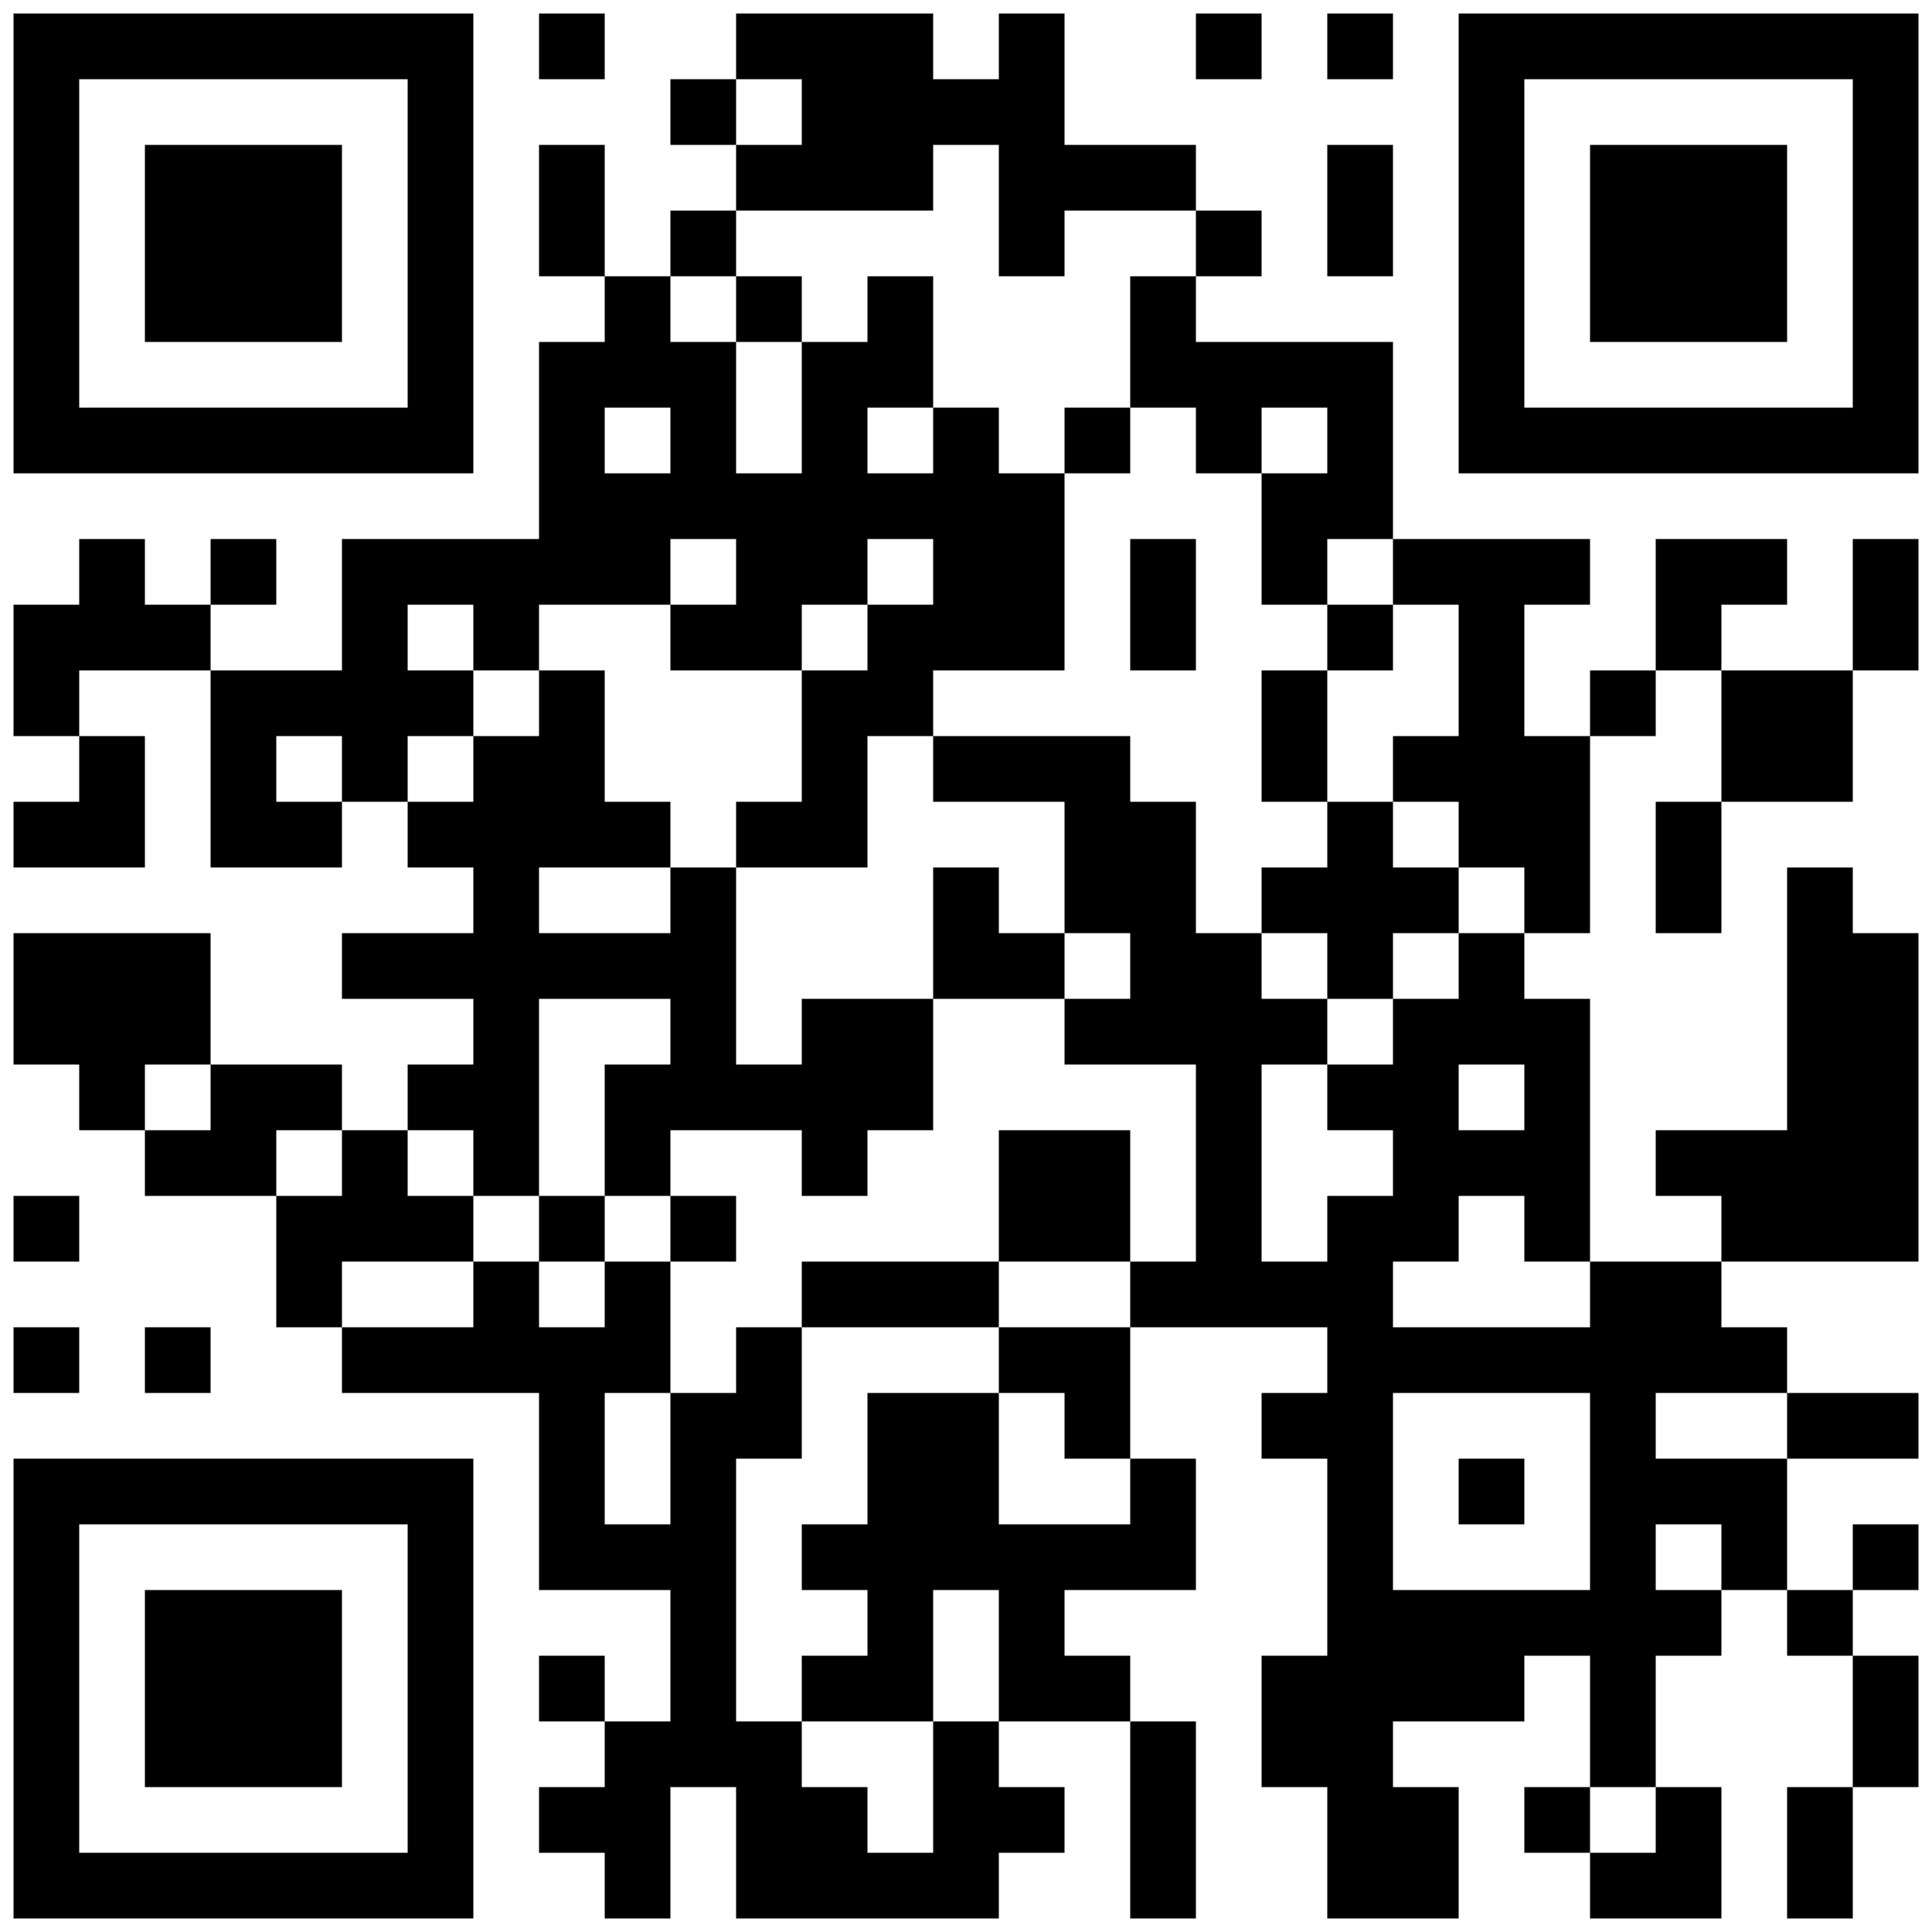 <?xml version="1.0" standalone="no"?>
<svg xmlns="http://www.w3.org/2000/svg" width="1000" height="1000" xmlns:xlink="http://www.w3.org/1999/xlink" viewBox="0 0 1000 1000"><rect x="0" y="0" width="1000" height="1000" fill="#808080" stroke="none"/><defs><clipPath id="clip-path-background-color-17"><rect x="0" y="0" width="1000" height="1000"/></clipPath><clipPath id="clip-path-dot-color-17"><rect x="279" y="7" width="34" height="34" transform="rotate(0,296,24)"/><rect x="381" y="7" width="34" height="34" transform="rotate(0,398,24)"/><rect x="415" y="7" width="34" height="34" transform="rotate(0,432,24)"/><rect x="449" y="7" width="34" height="34" transform="rotate(0,466,24)"/><rect x="517" y="7" width="34" height="34" transform="rotate(0,534,24)"/><rect x="619" y="7" width="34" height="34" transform="rotate(0,636,24)"/><rect x="687" y="7" width="34" height="34" transform="rotate(0,704,24)"/><rect x="347" y="41" width="34" height="34" transform="rotate(0,364,58)"/><rect x="415" y="41" width="34" height="34" transform="rotate(0,432,58)"/><rect x="449" y="41" width="34" height="34" transform="rotate(0,466,58)"/><rect x="483" y="41" width="34" height="34" transform="rotate(0,500,58)"/><rect x="517" y="41" width="34" height="34" transform="rotate(0,534,58)"/><rect x="279" y="75" width="34" height="34" transform="rotate(0,296,92)"/><rect x="381" y="75" width="34" height="34" transform="rotate(0,398,92)"/><rect x="415" y="75" width="34" height="34" transform="rotate(0,432,92)"/><rect x="449" y="75" width="34" height="34" transform="rotate(0,466,92)"/><rect x="517" y="75" width="34" height="34" transform="rotate(0,534,92)"/><rect x="551" y="75" width="34" height="34" transform="rotate(0,568,92)"/><rect x="585" y="75" width="34" height="34" transform="rotate(0,602,92)"/><rect x="687" y="75" width="34" height="34" transform="rotate(0,704,92)"/><rect x="279" y="109" width="34" height="34" transform="rotate(0,296,126)"/><rect x="347" y="109" width="34" height="34" transform="rotate(0,364,126)"/><rect x="517" y="109" width="34" height="34" transform="rotate(0,534,126)"/><rect x="619" y="109" width="34" height="34" transform="rotate(0,636,126)"/><rect x="687" y="109" width="34" height="34" transform="rotate(0,704,126)"/><rect x="313" y="143" width="34" height="34" transform="rotate(0,330,160)"/><rect x="381" y="143" width="34" height="34" transform="rotate(0,398,160)"/><rect x="449" y="143" width="34" height="34" transform="rotate(0,466,160)"/><rect x="585" y="143" width="34" height="34" transform="rotate(0,602,160)"/><rect x="279" y="177" width="34" height="34" transform="rotate(0,296,194)"/><rect x="313" y="177" width="34" height="34" transform="rotate(0,330,194)"/><rect x="347" y="177" width="34" height="34" transform="rotate(0,364,194)"/><rect x="415" y="177" width="34" height="34" transform="rotate(0,432,194)"/><rect x="449" y="177" width="34" height="34" transform="rotate(0,466,194)"/><rect x="585" y="177" width="34" height="34" transform="rotate(0,602,194)"/><rect x="619" y="177" width="34" height="34" transform="rotate(0,636,194)"/><rect x="653" y="177" width="34" height="34" transform="rotate(0,670,194)"/><rect x="687" y="177" width="34" height="34" transform="rotate(0,704,194)"/><rect x="279" y="211" width="34" height="34" transform="rotate(0,296,228)"/><rect x="347" y="211" width="34" height="34" transform="rotate(0,364,228)"/><rect x="415" y="211" width="34" height="34" transform="rotate(0,432,228)"/><rect x="483" y="211" width="34" height="34" transform="rotate(0,500,228)"/><rect x="551" y="211" width="34" height="34" transform="rotate(0,568,228)"/><rect x="619" y="211" width="34" height="34" transform="rotate(0,636,228)"/><rect x="687" y="211" width="34" height="34" transform="rotate(0,704,228)"/><rect x="279" y="245" width="34" height="34" transform="rotate(0,296,262)"/><rect x="313" y="245" width="34" height="34" transform="rotate(0,330,262)"/><rect x="347" y="245" width="34" height="34" transform="rotate(0,364,262)"/><rect x="381" y="245" width="34" height="34" transform="rotate(0,398,262)"/><rect x="415" y="245" width="34" height="34" transform="rotate(0,432,262)"/><rect x="449" y="245" width="34" height="34" transform="rotate(0,466,262)"/><rect x="483" y="245" width="34" height="34" transform="rotate(0,500,262)"/><rect x="517" y="245" width="34" height="34" transform="rotate(0,534,262)"/><rect x="653" y="245" width="34" height="34" transform="rotate(0,670,262)"/><rect x="687" y="245" width="34" height="34" transform="rotate(0,704,262)"/><rect x="41" y="279" width="34" height="34" transform="rotate(0,58,296)"/><rect x="109" y="279" width="34" height="34" transform="rotate(0,126,296)"/><rect x="177" y="279" width="34" height="34" transform="rotate(0,194,296)"/><rect x="211" y="279" width="34" height="34" transform="rotate(0,228,296)"/><rect x="245" y="279" width="34" height="34" transform="rotate(0,262,296)"/><rect x="279" y="279" width="34" height="34" transform="rotate(0,296,296)"/><rect x="313" y="279" width="34" height="34" transform="rotate(0,330,296)"/><rect x="381" y="279" width="34" height="34" transform="rotate(0,398,296)"/><rect x="415" y="279" width="34" height="34" transform="rotate(0,432,296)"/><rect x="483" y="279" width="34" height="34" transform="rotate(0,500,296)"/><rect x="517" y="279" width="34" height="34" transform="rotate(0,534,296)"/><rect x="585" y="279" width="34" height="34" transform="rotate(0,602,296)"/><rect x="653" y="279" width="34" height="34" transform="rotate(0,670,296)"/><rect x="721" y="279" width="34" height="34" transform="rotate(0,738,296)"/><rect x="755" y="279" width="34" height="34" transform="rotate(0,772,296)"/><rect x="789" y="279" width="34" height="34" transform="rotate(0,806,296)"/><rect x="857" y="279" width="34" height="34" transform="rotate(0,874,296)"/><rect x="891" y="279" width="34" height="34" transform="rotate(0,908,296)"/><rect x="959" y="279" width="34" height="34" transform="rotate(0,976,296)"/><rect x="7" y="313" width="34" height="34" transform="rotate(0,24,330)"/><rect x="41" y="313" width="34" height="34" transform="rotate(0,58,330)"/><rect x="75" y="313" width="34" height="34" transform="rotate(0,92,330)"/><rect x="177" y="313" width="34" height="34" transform="rotate(0,194,330)"/><rect x="245" y="313" width="34" height="34" transform="rotate(0,262,330)"/><rect x="347" y="313" width="34" height="34" transform="rotate(0,364,330)"/><rect x="381" y="313" width="34" height="34" transform="rotate(0,398,330)"/><rect x="449" y="313" width="34" height="34" transform="rotate(0,466,330)"/><rect x="483" y="313" width="34" height="34" transform="rotate(0,500,330)"/><rect x="517" y="313" width="34" height="34" transform="rotate(0,534,330)"/><rect x="585" y="313" width="34" height="34" transform="rotate(0,602,330)"/><rect x="687" y="313" width="34" height="34" transform="rotate(0,704,330)"/><rect x="755" y="313" width="34" height="34" transform="rotate(0,772,330)"/><rect x="857" y="313" width="34" height="34" transform="rotate(0,874,330)"/><rect x="959" y="313" width="34" height="34" transform="rotate(0,976,330)"/><rect x="7" y="347" width="34" height="34" transform="rotate(0,24,364)"/><rect x="109" y="347" width="34" height="34" transform="rotate(0,126,364)"/><rect x="143" y="347" width="34" height="34" transform="rotate(0,160,364)"/><rect x="177" y="347" width="34" height="34" transform="rotate(0,194,364)"/><rect x="211" y="347" width="34" height="34" transform="rotate(0,228,364)"/><rect x="279" y="347" width="34" height="34" transform="rotate(0,296,364)"/><rect x="415" y="347" width="34" height="34" transform="rotate(0,432,364)"/><rect x="449" y="347" width="34" height="34" transform="rotate(0,466,364)"/><rect x="653" y="347" width="34" height="34" transform="rotate(0,670,364)"/><rect x="755" y="347" width="34" height="34" transform="rotate(0,772,364)"/><rect x="823" y="347" width="34" height="34" transform="rotate(0,840,364)"/><rect x="891" y="347" width="34" height="34" transform="rotate(0,908,364)"/><rect x="925" y="347" width="34" height="34" transform="rotate(0,942,364)"/><rect x="41" y="381" width="34" height="34" transform="rotate(0,58,398)"/><rect x="109" y="381" width="34" height="34" transform="rotate(0,126,398)"/><rect x="177" y="381" width="34" height="34" transform="rotate(0,194,398)"/><rect x="245" y="381" width="34" height="34" transform="rotate(0,262,398)"/><rect x="279" y="381" width="34" height="34" transform="rotate(0,296,398)"/><rect x="415" y="381" width="34" height="34" transform="rotate(0,432,398)"/><rect x="483" y="381" width="34" height="34" transform="rotate(0,500,398)"/><rect x="517" y="381" width="34" height="34" transform="rotate(0,534,398)"/><rect x="551" y="381" width="34" height="34" transform="rotate(0,568,398)"/><rect x="653" y="381" width="34" height="34" transform="rotate(0,670,398)"/><rect x="721" y="381" width="34" height="34" transform="rotate(0,738,398)"/><rect x="755" y="381" width="34" height="34" transform="rotate(0,772,398)"/><rect x="789" y="381" width="34" height="34" transform="rotate(0,806,398)"/><rect x="891" y="381" width="34" height="34" transform="rotate(0,908,398)"/><rect x="925" y="381" width="34" height="34" transform="rotate(0,942,398)"/><rect x="7" y="415" width="34" height="34" transform="rotate(0,24,432)"/><rect x="41" y="415" width="34" height="34" transform="rotate(0,58,432)"/><rect x="109" y="415" width="34" height="34" transform="rotate(0,126,432)"/><rect x="143" y="415" width="34" height="34" transform="rotate(0,160,432)"/><rect x="211" y="415" width="34" height="34" transform="rotate(0,228,432)"/><rect x="245" y="415" width="34" height="34" transform="rotate(0,262,432)"/><rect x="279" y="415" width="34" height="34" transform="rotate(0,296,432)"/><rect x="313" y="415" width="34" height="34" transform="rotate(0,330,432)"/><rect x="381" y="415" width="34" height="34" transform="rotate(0,398,432)"/><rect x="415" y="415" width="34" height="34" transform="rotate(0,432,432)"/><rect x="551" y="415" width="34" height="34" transform="rotate(0,568,432)"/><rect x="585" y="415" width="34" height="34" transform="rotate(0,602,432)"/><rect x="687" y="415" width="34" height="34" transform="rotate(0,704,432)"/><rect x="755" y="415" width="34" height="34" transform="rotate(0,772,432)"/><rect x="789" y="415" width="34" height="34" transform="rotate(0,806,432)"/><rect x="857" y="415" width="34" height="34" transform="rotate(0,874,432)"/><rect x="245" y="449" width="34" height="34" transform="rotate(0,262,466)"/><rect x="347" y="449" width="34" height="34" transform="rotate(0,364,466)"/><rect x="483" y="449" width="34" height="34" transform="rotate(0,500,466)"/><rect x="551" y="449" width="34" height="34" transform="rotate(0,568,466)"/><rect x="585" y="449" width="34" height="34" transform="rotate(0,602,466)"/><rect x="653" y="449" width="34" height="34" transform="rotate(0,670,466)"/><rect x="687" y="449" width="34" height="34" transform="rotate(0,704,466)"/><rect x="721" y="449" width="34" height="34" transform="rotate(0,738,466)"/><rect x="789" y="449" width="34" height="34" transform="rotate(0,806,466)"/><rect x="857" y="449" width="34" height="34" transform="rotate(0,874,466)"/><rect x="925" y="449" width="34" height="34" transform="rotate(0,942,466)"/><rect x="7" y="483" width="34" height="34" transform="rotate(0,24,500)"/><rect x="41" y="483" width="34" height="34" transform="rotate(0,58,500)"/><rect x="75" y="483" width="34" height="34" transform="rotate(0,92,500)"/><rect x="177" y="483" width="34" height="34" transform="rotate(0,194,500)"/><rect x="211" y="483" width="34" height="34" transform="rotate(0,228,500)"/><rect x="245" y="483" width="34" height="34" transform="rotate(0,262,500)"/><rect x="279" y="483" width="34" height="34" transform="rotate(0,296,500)"/><rect x="313" y="483" width="34" height="34" transform="rotate(0,330,500)"/><rect x="347" y="483" width="34" height="34" transform="rotate(0,364,500)"/><rect x="483" y="483" width="34" height="34" transform="rotate(0,500,500)"/><rect x="517" y="483" width="34" height="34" transform="rotate(0,534,500)"/><rect x="585" y="483" width="34" height="34" transform="rotate(0,602,500)"/><rect x="619" y="483" width="34" height="34" transform="rotate(0,636,500)"/><rect x="687" y="483" width="34" height="34" transform="rotate(0,704,500)"/><rect x="755" y="483" width="34" height="34" transform="rotate(0,772,500)"/><rect x="925" y="483" width="34" height="34" transform="rotate(0,942,500)"/><rect x="959" y="483" width="34" height="34" transform="rotate(0,976,500)"/><rect x="7" y="517" width="34" height="34" transform="rotate(0,24,534)"/><rect x="41" y="517" width="34" height="34" transform="rotate(0,58,534)"/><rect x="75" y="517" width="34" height="34" transform="rotate(0,92,534)"/><rect x="245" y="517" width="34" height="34" transform="rotate(0,262,534)"/><rect x="347" y="517" width="34" height="34" transform="rotate(0,364,534)"/><rect x="415" y="517" width="34" height="34" transform="rotate(0,432,534)"/><rect x="449" y="517" width="34" height="34" transform="rotate(0,466,534)"/><rect x="551" y="517" width="34" height="34" transform="rotate(0,568,534)"/><rect x="585" y="517" width="34" height="34" transform="rotate(0,602,534)"/><rect x="619" y="517" width="34" height="34" transform="rotate(0,636,534)"/><rect x="653" y="517" width="34" height="34" transform="rotate(0,670,534)"/><rect x="721" y="517" width="34" height="34" transform="rotate(0,738,534)"/><rect x="755" y="517" width="34" height="34" transform="rotate(0,772,534)"/><rect x="789" y="517" width="34" height="34" transform="rotate(0,806,534)"/><rect x="925" y="517" width="34" height="34" transform="rotate(0,942,534)"/><rect x="959" y="517" width="34" height="34" transform="rotate(0,976,534)"/><rect x="41" y="551" width="34" height="34" transform="rotate(0,58,568)"/><rect x="109" y="551" width="34" height="34" transform="rotate(0,126,568)"/><rect x="143" y="551" width="34" height="34" transform="rotate(0,160,568)"/><rect x="211" y="551" width="34" height="34" transform="rotate(0,228,568)"/><rect x="245" y="551" width="34" height="34" transform="rotate(0,262,568)"/><rect x="313" y="551" width="34" height="34" transform="rotate(0,330,568)"/><rect x="347" y="551" width="34" height="34" transform="rotate(0,364,568)"/><rect x="381" y="551" width="34" height="34" transform="rotate(0,398,568)"/><rect x="415" y="551" width="34" height="34" transform="rotate(0,432,568)"/><rect x="449" y="551" width="34" height="34" transform="rotate(0,466,568)"/><rect x="619" y="551" width="34" height="34" transform="rotate(0,636,568)"/><rect x="687" y="551" width="34" height="34" transform="rotate(0,704,568)"/><rect x="721" y="551" width="34" height="34" transform="rotate(0,738,568)"/><rect x="789" y="551" width="34" height="34" transform="rotate(0,806,568)"/><rect x="925" y="551" width="34" height="34" transform="rotate(0,942,568)"/><rect x="959" y="551" width="34" height="34" transform="rotate(0,976,568)"/><rect x="75" y="585" width="34" height="34" transform="rotate(0,92,602)"/><rect x="109" y="585" width="34" height="34" transform="rotate(0,126,602)"/><rect x="177" y="585" width="34" height="34" transform="rotate(0,194,602)"/><rect x="245" y="585" width="34" height="34" transform="rotate(0,262,602)"/><rect x="313" y="585" width="34" height="34" transform="rotate(0,330,602)"/><rect x="415" y="585" width="34" height="34" transform="rotate(0,432,602)"/><rect x="517" y="585" width="34" height="34" transform="rotate(0,534,602)"/><rect x="551" y="585" width="34" height="34" transform="rotate(0,568,602)"/><rect x="619" y="585" width="34" height="34" transform="rotate(0,636,602)"/><rect x="721" y="585" width="34" height="34" transform="rotate(0,738,602)"/><rect x="755" y="585" width="34" height="34" transform="rotate(0,772,602)"/><rect x="789" y="585" width="34" height="34" transform="rotate(0,806,602)"/><rect x="857" y="585" width="34" height="34" transform="rotate(0,874,602)"/><rect x="891" y="585" width="34" height="34" transform="rotate(0,908,602)"/><rect x="925" y="585" width="34" height="34" transform="rotate(0,942,602)"/><rect x="959" y="585" width="34" height="34" transform="rotate(0,976,602)"/><rect x="7" y="619" width="34" height="34" transform="rotate(0,24,636)"/><rect x="143" y="619" width="34" height="34" transform="rotate(0,160,636)"/><rect x="177" y="619" width="34" height="34" transform="rotate(0,194,636)"/><rect x="211" y="619" width="34" height="34" transform="rotate(0,228,636)"/><rect x="279" y="619" width="34" height="34" transform="rotate(0,296,636)"/><rect x="347" y="619" width="34" height="34" transform="rotate(0,364,636)"/><rect x="517" y="619" width="34" height="34" transform="rotate(0,534,636)"/><rect x="551" y="619" width="34" height="34" transform="rotate(0,568,636)"/><rect x="619" y="619" width="34" height="34" transform="rotate(0,636,636)"/><rect x="687" y="619" width="34" height="34" transform="rotate(0,704,636)"/><rect x="721" y="619" width="34" height="34" transform="rotate(0,738,636)"/><rect x="789" y="619" width="34" height="34" transform="rotate(0,806,636)"/><rect x="891" y="619" width="34" height="34" transform="rotate(0,908,636)"/><rect x="925" y="619" width="34" height="34" transform="rotate(0,942,636)"/><rect x="959" y="619" width="34" height="34" transform="rotate(0,976,636)"/><rect x="143" y="653" width="34" height="34" transform="rotate(0,160,670)"/><rect x="245" y="653" width="34" height="34" transform="rotate(0,262,670)"/><rect x="313" y="653" width="34" height="34" transform="rotate(0,330,670)"/><rect x="415" y="653" width="34" height="34" transform="rotate(0,432,670)"/><rect x="449" y="653" width="34" height="34" transform="rotate(0,466,670)"/><rect x="483" y="653" width="34" height="34" transform="rotate(0,500,670)"/><rect x="585" y="653" width="34" height="34" transform="rotate(0,602,670)"/><rect x="619" y="653" width="34" height="34" transform="rotate(0,636,670)"/><rect x="653" y="653" width="34" height="34" transform="rotate(0,670,670)"/><rect x="687" y="653" width="34" height="34" transform="rotate(0,704,670)"/><rect x="823" y="653" width="34" height="34" transform="rotate(0,840,670)"/><rect x="857" y="653" width="34" height="34" transform="rotate(0,874,670)"/><rect x="7" y="687" width="34" height="34" transform="rotate(0,24,704)"/><rect x="75" y="687" width="34" height="34" transform="rotate(0,92,704)"/><rect x="177" y="687" width="34" height="34" transform="rotate(0,194,704)"/><rect x="211" y="687" width="34" height="34" transform="rotate(0,228,704)"/><rect x="245" y="687" width="34" height="34" transform="rotate(0,262,704)"/><rect x="279" y="687" width="34" height="34" transform="rotate(0,296,704)"/><rect x="313" y="687" width="34" height="34" transform="rotate(0,330,704)"/><rect x="381" y="687" width="34" height="34" transform="rotate(0,398,704)"/><rect x="517" y="687" width="34" height="34" transform="rotate(0,534,704)"/><rect x="551" y="687" width="34" height="34" transform="rotate(0,568,704)"/><rect x="687" y="687" width="34" height="34" transform="rotate(0,704,704)"/><rect x="721" y="687" width="34" height="34" transform="rotate(0,738,704)"/><rect x="755" y="687" width="34" height="34" transform="rotate(0,772,704)"/><rect x="789" y="687" width="34" height="34" transform="rotate(0,806,704)"/><rect x="823" y="687" width="34" height="34" transform="rotate(0,840,704)"/><rect x="857" y="687" width="34" height="34" transform="rotate(0,874,704)"/><rect x="891" y="687" width="34" height="34" transform="rotate(0,908,704)"/><rect x="279" y="721" width="34" height="34" transform="rotate(0,296,738)"/><rect x="347" y="721" width="34" height="34" transform="rotate(0,364,738)"/><rect x="381" y="721" width="34" height="34" transform="rotate(0,398,738)"/><rect x="449" y="721" width="34" height="34" transform="rotate(0,466,738)"/><rect x="483" y="721" width="34" height="34" transform="rotate(0,500,738)"/><rect x="551" y="721" width="34" height="34" transform="rotate(0,568,738)"/><rect x="653" y="721" width="34" height="34" transform="rotate(0,670,738)"/><rect x="687" y="721" width="34" height="34" transform="rotate(0,704,738)"/><rect x="823" y="721" width="34" height="34" transform="rotate(0,840,738)"/><rect x="925" y="721" width="34" height="34" transform="rotate(0,942,738)"/><rect x="959" y="721" width="34" height="34" transform="rotate(0,976,738)"/><rect x="279" y="755" width="34" height="34" transform="rotate(0,296,772)"/><rect x="347" y="755" width="34" height="34" transform="rotate(0,364,772)"/><rect x="449" y="755" width="34" height="34" transform="rotate(0,466,772)"/><rect x="483" y="755" width="34" height="34" transform="rotate(0,500,772)"/><rect x="585" y="755" width="34" height="34" transform="rotate(0,602,772)"/><rect x="687" y="755" width="34" height="34" transform="rotate(0,704,772)"/><rect x="755" y="755" width="34" height="34" transform="rotate(0,772,772)"/><rect x="823" y="755" width="34" height="34" transform="rotate(0,840,772)"/><rect x="857" y="755" width="34" height="34" transform="rotate(0,874,772)"/><rect x="891" y="755" width="34" height="34" transform="rotate(0,908,772)"/><rect x="279" y="789" width="34" height="34" transform="rotate(0,296,806)"/><rect x="313" y="789" width="34" height="34" transform="rotate(0,330,806)"/><rect x="347" y="789" width="34" height="34" transform="rotate(0,364,806)"/><rect x="415" y="789" width="34" height="34" transform="rotate(0,432,806)"/><rect x="449" y="789" width="34" height="34" transform="rotate(0,466,806)"/><rect x="483" y="789" width="34" height="34" transform="rotate(0,500,806)"/><rect x="517" y="789" width="34" height="34" transform="rotate(0,534,806)"/><rect x="551" y="789" width="34" height="34" transform="rotate(0,568,806)"/><rect x="585" y="789" width="34" height="34" transform="rotate(0,602,806)"/><rect x="687" y="789" width="34" height="34" transform="rotate(0,704,806)"/><rect x="823" y="789" width="34" height="34" transform="rotate(0,840,806)"/><rect x="891" y="789" width="34" height="34" transform="rotate(0,908,806)"/><rect x="959" y="789" width="34" height="34" transform="rotate(0,976,806)"/><rect x="347" y="823" width="34" height="34" transform="rotate(0,364,840)"/><rect x="449" y="823" width="34" height="34" transform="rotate(0,466,840)"/><rect x="517" y="823" width="34" height="34" transform="rotate(0,534,840)"/><rect x="687" y="823" width="34" height="34" transform="rotate(0,704,840)"/><rect x="721" y="823" width="34" height="34" transform="rotate(0,738,840)"/><rect x="755" y="823" width="34" height="34" transform="rotate(0,772,840)"/><rect x="789" y="823" width="34" height="34" transform="rotate(0,806,840)"/><rect x="823" y="823" width="34" height="34" transform="rotate(0,840,840)"/><rect x="857" y="823" width="34" height="34" transform="rotate(0,874,840)"/><rect x="925" y="823" width="34" height="34" transform="rotate(0,942,840)"/><rect x="279" y="857" width="34" height="34" transform="rotate(0,296,874)"/><rect x="347" y="857" width="34" height="34" transform="rotate(0,364,874)"/><rect x="415" y="857" width="34" height="34" transform="rotate(0,432,874)"/><rect x="449" y="857" width="34" height="34" transform="rotate(0,466,874)"/><rect x="517" y="857" width="34" height="34" transform="rotate(0,534,874)"/><rect x="551" y="857" width="34" height="34" transform="rotate(0,568,874)"/><rect x="653" y="857" width="34" height="34" transform="rotate(0,670,874)"/><rect x="687" y="857" width="34" height="34" transform="rotate(0,704,874)"/><rect x="721" y="857" width="34" height="34" transform="rotate(0,738,874)"/><rect x="755" y="857" width="34" height="34" transform="rotate(0,772,874)"/><rect x="823" y="857" width="34" height="34" transform="rotate(0,840,874)"/><rect x="959" y="857" width="34" height="34" transform="rotate(0,976,874)"/><rect x="313" y="891" width="34" height="34" transform="rotate(0,330,908)"/><rect x="347" y="891" width="34" height="34" transform="rotate(0,364,908)"/><rect x="381" y="891" width="34" height="34" transform="rotate(0,398,908)"/><rect x="483" y="891" width="34" height="34" transform="rotate(0,500,908)"/><rect x="585" y="891" width="34" height="34" transform="rotate(0,602,908)"/><rect x="653" y="891" width="34" height="34" transform="rotate(0,670,908)"/><rect x="687" y="891" width="34" height="34" transform="rotate(0,704,908)"/><rect x="823" y="891" width="34" height="34" transform="rotate(0,840,908)"/><rect x="959" y="891" width="34" height="34" transform="rotate(0,976,908)"/><rect x="279" y="925" width="34" height="34" transform="rotate(0,296,942)"/><rect x="313" y="925" width="34" height="34" transform="rotate(0,330,942)"/><rect x="381" y="925" width="34" height="34" transform="rotate(0,398,942)"/><rect x="415" y="925" width="34" height="34" transform="rotate(0,432,942)"/><rect x="483" y="925" width="34" height="34" transform="rotate(0,500,942)"/><rect x="517" y="925" width="34" height="34" transform="rotate(0,534,942)"/><rect x="585" y="925" width="34" height="34" transform="rotate(0,602,942)"/><rect x="687" y="925" width="34" height="34" transform="rotate(0,704,942)"/><rect x="721" y="925" width="34" height="34" transform="rotate(0,738,942)"/><rect x="789" y="925" width="34" height="34" transform="rotate(0,806,942)"/><rect x="857" y="925" width="34" height="34" transform="rotate(0,874,942)"/><rect x="925" y="925" width="34" height="34" transform="rotate(0,942,942)"/><rect x="313" y="959" width="34" height="34" transform="rotate(0,330,976)"/><rect x="381" y="959" width="34" height="34" transform="rotate(0,398,976)"/><rect x="415" y="959" width="34" height="34" transform="rotate(0,432,976)"/><rect x="449" y="959" width="34" height="34" transform="rotate(0,466,976)"/><rect x="483" y="959" width="34" height="34" transform="rotate(0,500,976)"/><rect x="585" y="959" width="34" height="34" transform="rotate(0,602,976)"/><rect x="687" y="959" width="34" height="34" transform="rotate(0,704,976)"/><rect x="721" y="959" width="34" height="34" transform="rotate(0,738,976)"/><rect x="823" y="959" width="34" height="34" transform="rotate(0,840,976)"/><rect x="857" y="959" width="34" height="34" transform="rotate(0,874,976)"/><rect x="925" y="959" width="34" height="34" transform="rotate(0,942,976)"/><rect x="7" y="7" width="34" height="34" transform="rotate(0,24,24)"/><rect x="41" y="7" width="34" height="34" transform="rotate(0,58,24)"/><rect x="75" y="7" width="34" height="34" transform="rotate(0,92,24)"/><rect x="109" y="7" width="34" height="34" transform="rotate(0,126,24)"/><rect x="143" y="7" width="34" height="34" transform="rotate(0,160,24)"/><rect x="177" y="7" width="34" height="34" transform="rotate(0,194,24)"/><rect x="211" y="7" width="34" height="34" transform="rotate(0,228,24)"/><rect x="7" y="41" width="34" height="34" transform="rotate(0,24,58)"/><rect x="211" y="41" width="34" height="34" transform="rotate(0,228,58)"/><rect x="7" y="75" width="34" height="34" transform="rotate(0,24,92)"/><rect x="211" y="75" width="34" height="34" transform="rotate(0,228,92)"/><rect x="7" y="109" width="34" height="34" transform="rotate(0,24,126)"/><rect x="211" y="109" width="34" height="34" transform="rotate(0,228,126)"/><rect x="7" y="143" width="34" height="34" transform="rotate(0,24,160)"/><rect x="211" y="143" width="34" height="34" transform="rotate(0,228,160)"/><rect x="7" y="177" width="34" height="34" transform="rotate(0,24,194)"/><rect x="211" y="177" width="34" height="34" transform="rotate(0,228,194)"/><rect x="7" y="211" width="34" height="34" transform="rotate(0,24,228)"/><rect x="41" y="211" width="34" height="34" transform="rotate(0,58,228)"/><rect x="75" y="211" width="34" height="34" transform="rotate(0,92,228)"/><rect x="109" y="211" width="34" height="34" transform="rotate(0,126,228)"/><rect x="143" y="211" width="34" height="34" transform="rotate(0,160,228)"/><rect x="177" y="211" width="34" height="34" transform="rotate(0,194,228)"/><rect x="211" y="211" width="34" height="34" transform="rotate(0,228,228)"/><rect x="75" y="75" width="34" height="34" transform="rotate(0,92,92)"/><rect x="109" y="75" width="34" height="34" transform="rotate(0,126,92)"/><rect x="143" y="75" width="34" height="34" transform="rotate(0,160,92)"/><rect x="75" y="109" width="34" height="34" transform="rotate(0,92,126)"/><rect x="109" y="109" width="34" height="34" transform="rotate(0,126,126)"/><rect x="143" y="109" width="34" height="34" transform="rotate(0,160,126)"/><rect x="75" y="143" width="34" height="34" transform="rotate(0,92,160)"/><rect x="109" y="143" width="34" height="34" transform="rotate(0,126,160)"/><rect x="143" y="143" width="34" height="34" transform="rotate(0,160,160)"/><rect x="755" y="7" width="34" height="34" transform="rotate(0,772,24)"/><rect x="789" y="7" width="34" height="34" transform="rotate(0,806,24)"/><rect x="823" y="7" width="34" height="34" transform="rotate(0,840,24)"/><rect x="857" y="7" width="34" height="34" transform="rotate(0,874,24)"/><rect x="891" y="7" width="34" height="34" transform="rotate(0,908,24)"/><rect x="925" y="7" width="34" height="34" transform="rotate(0,942,24)"/><rect x="959" y="7" width="34" height="34" transform="rotate(0,976,24)"/><rect x="755" y="41" width="34" height="34" transform="rotate(0,772,58)"/><rect x="959" y="41" width="34" height="34" transform="rotate(0,976,58)"/><rect x="755" y="75" width="34" height="34" transform="rotate(0,772,92)"/><rect x="959" y="75" width="34" height="34" transform="rotate(0,976,92)"/><rect x="755" y="109" width="34" height="34" transform="rotate(0,772,126)"/><rect x="959" y="109" width="34" height="34" transform="rotate(0,976,126)"/><rect x="755" y="143" width="34" height="34" transform="rotate(0,772,160)"/><rect x="959" y="143" width="34" height="34" transform="rotate(0,976,160)"/><rect x="755" y="177" width="34" height="34" transform="rotate(0,772,194)"/><rect x="959" y="177" width="34" height="34" transform="rotate(0,976,194)"/><rect x="755" y="211" width="34" height="34" transform="rotate(0,772,228)"/><rect x="789" y="211" width="34" height="34" transform="rotate(0,806,228)"/><rect x="823" y="211" width="34" height="34" transform="rotate(0,840,228)"/><rect x="857" y="211" width="34" height="34" transform="rotate(0,874,228)"/><rect x="891" y="211" width="34" height="34" transform="rotate(0,908,228)"/><rect x="925" y="211" width="34" height="34" transform="rotate(0,942,228)"/><rect x="959" y="211" width="34" height="34" transform="rotate(0,976,228)"/><rect x="823" y="75" width="34" height="34" transform="rotate(0,840,92)"/><rect x="857" y="75" width="34" height="34" transform="rotate(0,874,92)"/><rect x="891" y="75" width="34" height="34" transform="rotate(0,908,92)"/><rect x="823" y="109" width="34" height="34" transform="rotate(0,840,126)"/><rect x="857" y="109" width="34" height="34" transform="rotate(0,874,126)"/><rect x="891" y="109" width="34" height="34" transform="rotate(0,908,126)"/><rect x="823" y="143" width="34" height="34" transform="rotate(0,840,160)"/><rect x="857" y="143" width="34" height="34" transform="rotate(0,874,160)"/><rect x="891" y="143" width="34" height="34" transform="rotate(0,908,160)"/><rect x="7" y="755" width="34" height="34" transform="rotate(0,24,772)"/><rect x="41" y="755" width="34" height="34" transform="rotate(0,58,772)"/><rect x="75" y="755" width="34" height="34" transform="rotate(0,92,772)"/><rect x="109" y="755" width="34" height="34" transform="rotate(0,126,772)"/><rect x="143" y="755" width="34" height="34" transform="rotate(0,160,772)"/><rect x="177" y="755" width="34" height="34" transform="rotate(0,194,772)"/><rect x="211" y="755" width="34" height="34" transform="rotate(0,228,772)"/><rect x="7" y="789" width="34" height="34" transform="rotate(0,24,806)"/><rect x="211" y="789" width="34" height="34" transform="rotate(0,228,806)"/><rect x="7" y="823" width="34" height="34" transform="rotate(0,24,840)"/><rect x="211" y="823" width="34" height="34" transform="rotate(0,228,840)"/><rect x="7" y="857" width="34" height="34" transform="rotate(0,24,874)"/><rect x="211" y="857" width="34" height="34" transform="rotate(0,228,874)"/><rect x="7" y="891" width="34" height="34" transform="rotate(0,24,908)"/><rect x="211" y="891" width="34" height="34" transform="rotate(0,228,908)"/><rect x="7" y="925" width="34" height="34" transform="rotate(0,24,942)"/><rect x="211" y="925" width="34" height="34" transform="rotate(0,228,942)"/><rect x="7" y="959" width="34" height="34" transform="rotate(0,24,976)"/><rect x="41" y="959" width="34" height="34" transform="rotate(0,58,976)"/><rect x="75" y="959" width="34" height="34" transform="rotate(0,92,976)"/><rect x="109" y="959" width="34" height="34" transform="rotate(0,126,976)"/><rect x="143" y="959" width="34" height="34" transform="rotate(0,160,976)"/><rect x="177" y="959" width="34" height="34" transform="rotate(0,194,976)"/><rect x="211" y="959" width="34" height="34" transform="rotate(0,228,976)"/><rect x="75" y="823" width="34" height="34" transform="rotate(0,92,840)"/><rect x="109" y="823" width="34" height="34" transform="rotate(0,126,840)"/><rect x="143" y="823" width="34" height="34" transform="rotate(0,160,840)"/><rect x="75" y="857" width="34" height="34" transform="rotate(0,92,874)"/><rect x="109" y="857" width="34" height="34" transform="rotate(0,126,874)"/><rect x="143" y="857" width="34" height="34" transform="rotate(0,160,874)"/><rect x="75" y="891" width="34" height="34" transform="rotate(0,92,908)"/><rect x="109" y="891" width="34" height="34" transform="rotate(0,126,908)"/><rect x="143" y="891" width="34" height="34" transform="rotate(0,160,908)"/></clipPath></defs><rect x="0" y="0" height="1000" width="1000" clip-path="url('#clip-path-background-color-17')" fill="#ffffff"/><rect x="0" y="0" height="1000" width="1000" clip-path="url('#clip-path-dot-color-17')" fill="#000000"/></svg>